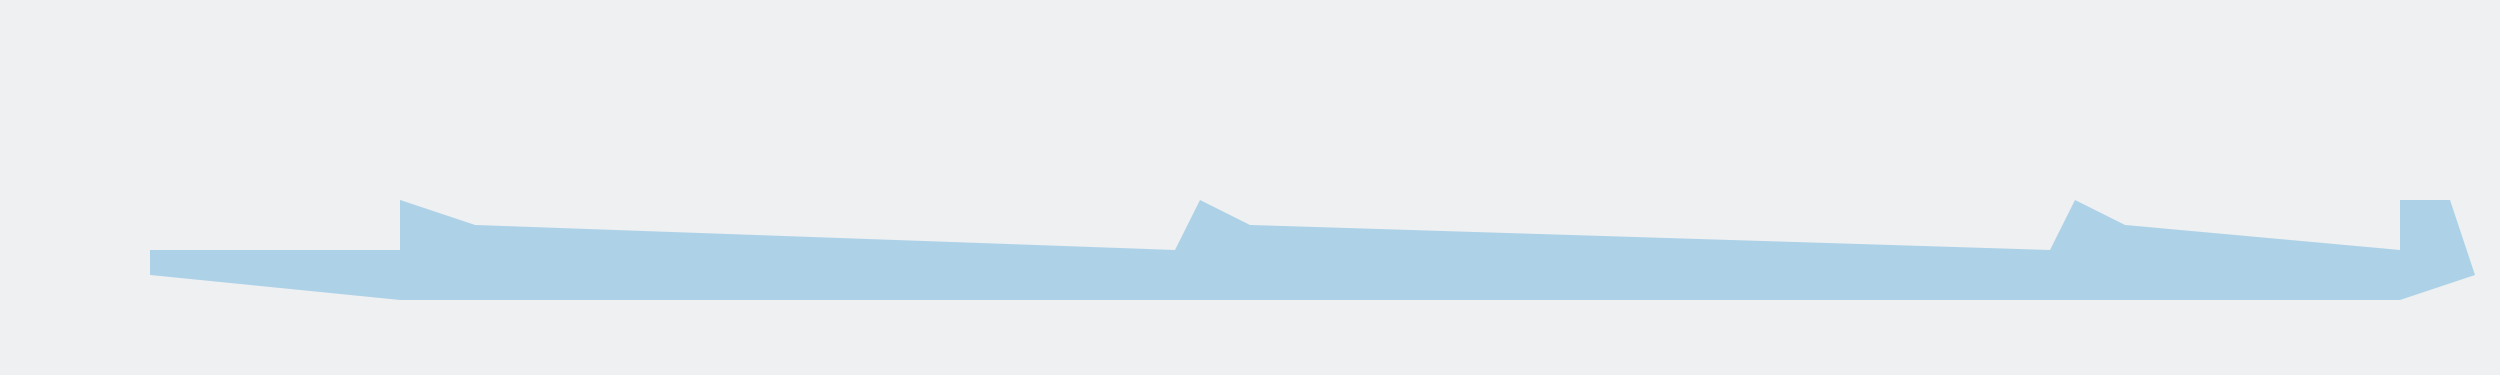 <?xml version="1.0" encoding="UTF-8"?>
<svg version="1.1" xmlns="http://www.w3.org/2000/svg" width="100" height="15">
<path d="M0,0 L100,0 L100,15 L0,15 Z " fill="#EFF0F1" transform="translate(0,0)"/>
<path d="M0,0 L3,1 L31,2 L32,0 L34,1 L66,2 L67,0 L69,1 L80,2 L80,0 L82,0 L83,3 L80,4 L0,4 L-10,3 L-10,2 L0,2 Z " fill="#ADD2E8" transform="translate(16,8)"/>
</svg>
